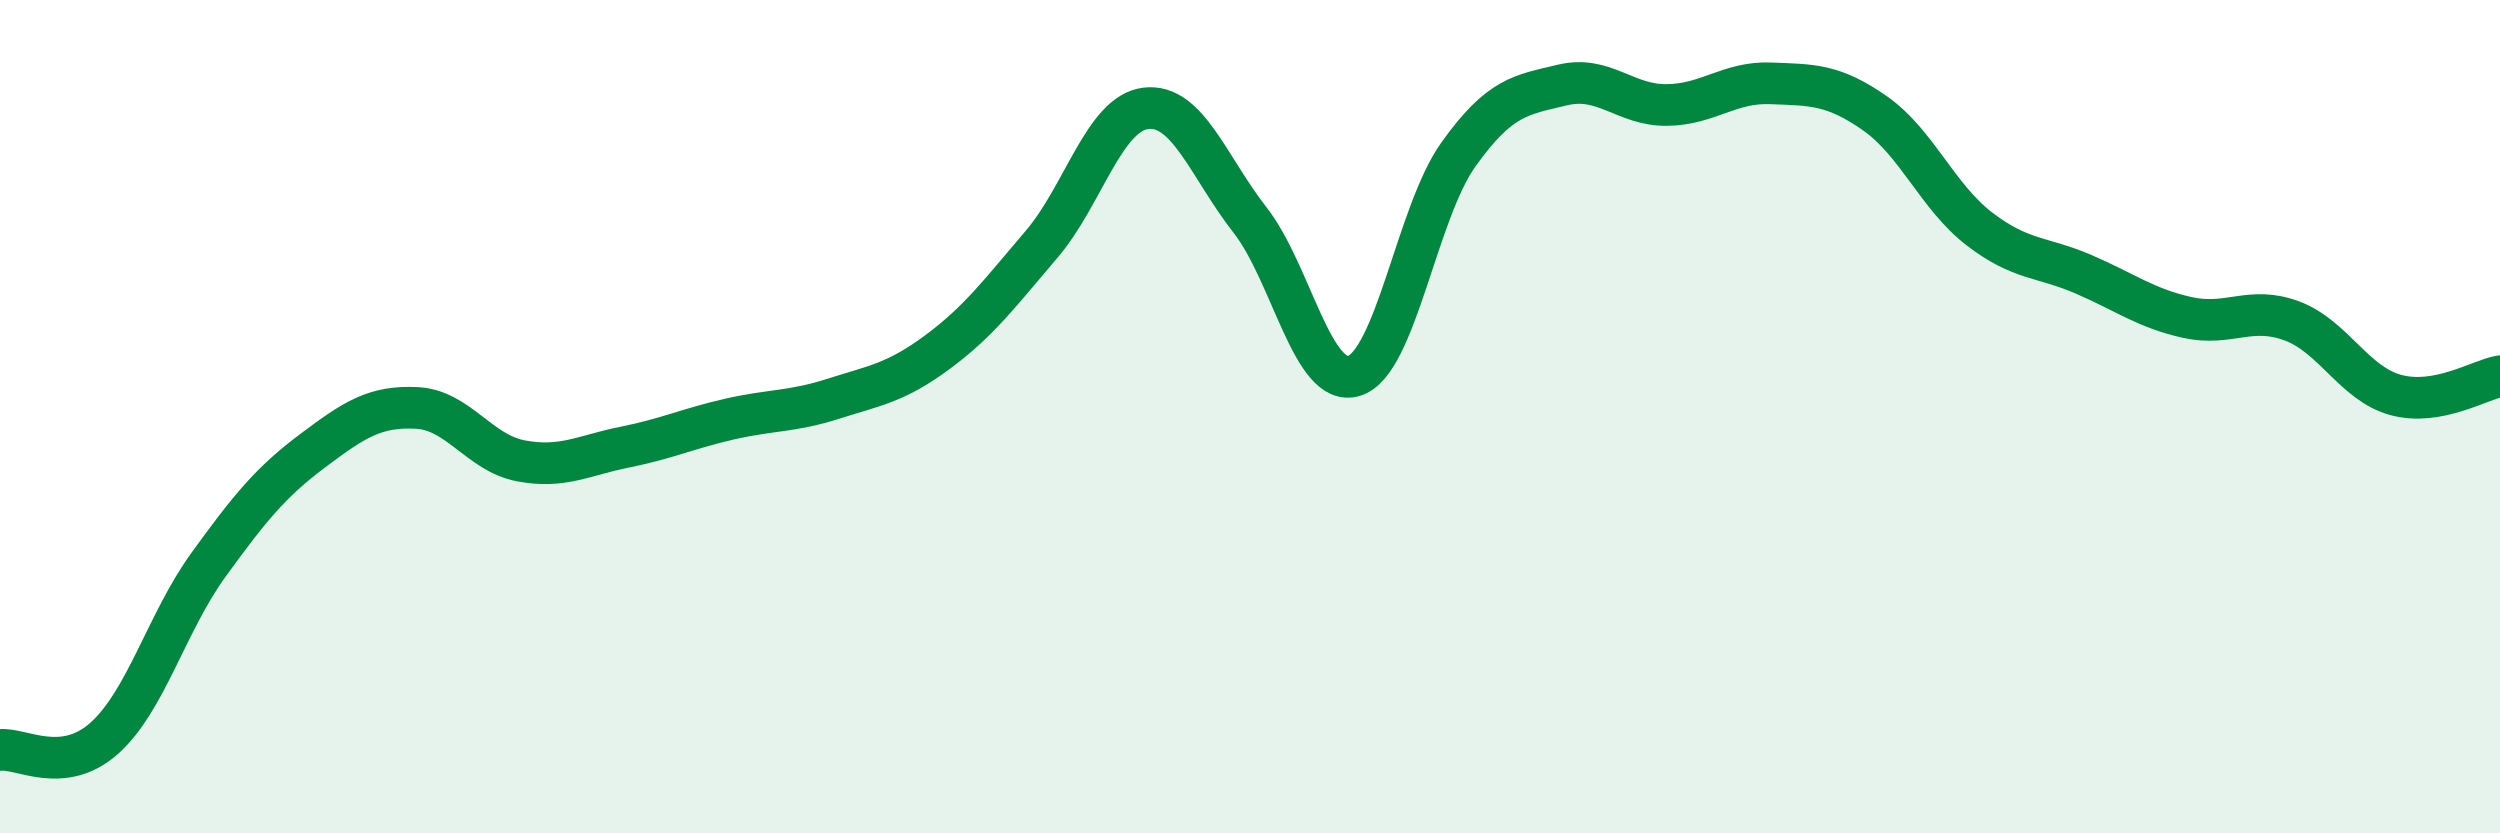 
    <svg width="60" height="20" viewBox="0 0 60 20" xmlns="http://www.w3.org/2000/svg">
      <path
        d="M 0,18 C 0.5,17.94 1.5,18.61 2.5,17.72 C 3.5,16.83 4,14.94 5,13.56 C 6,12.18 6.5,11.57 7.5,10.82 C 8.5,10.07 9,9.74 10,9.79 C 11,9.84 11.5,10.87 12.5,11.06 C 13.5,11.25 14,10.93 15,10.73 C 16,10.53 16.5,10.29 17.5,10.06 C 18.5,9.83 19,9.89 20,9.57 C 21,9.25 21.5,9.19 22.5,8.45 C 23.5,7.71 24,7.03 25,5.86 C 26,4.69 26.5,2.72 27.5,2.6 C 28.5,2.48 29,4 30,5.28 C 31,6.56 31.5,9.33 32.5,9.02 C 33.5,8.71 34,5.11 35,3.71 C 36,2.31 36.5,2.28 37.5,2.04 C 38.5,1.8 39,2.53 40,2.52 C 41,2.51 41.5,1.96 42.5,2 C 43.5,2.04 44,2.02 45,2.72 C 46,3.42 46.5,4.72 47.5,5.49 C 48.5,6.26 49,6.15 50,6.58 C 51,7.01 51.5,7.4 52.5,7.62 C 53.5,7.84 54,7.33 55,7.7 C 56,8.07 56.5,9.21 57.5,9.48 C 58.5,9.75 59.5,9.12 60,9.03L60 20L0 20Z"
        fill="#008740"
        opacity="0.1"
        stroke-linecap="round"
        stroke-linejoin="round"
      />
      <path
        d="M 0,18 C 0.5,17.94 1.5,18.61 2.5,17.72 C 3.5,16.83 4,14.94 5,13.56 C 6,12.18 6.5,11.57 7.5,10.82 C 8.5,10.07 9,9.74 10,9.79 C 11,9.84 11.5,10.87 12.5,11.06 C 13.5,11.25 14,10.93 15,10.73 C 16,10.53 16.5,10.29 17.5,10.06 C 18.5,9.83 19,9.89 20,9.57 C 21,9.25 21.5,9.19 22.5,8.45 C 23.5,7.71 24,7.03 25,5.86 C 26,4.69 26.5,2.72 27.5,2.6 C 28.5,2.48 29,4 30,5.28 C 31,6.56 31.5,9.33 32.5,9.02 C 33.5,8.71 34,5.11 35,3.71 C 36,2.31 36.5,2.28 37.5,2.04 C 38.5,1.8 39,2.53 40,2.52 C 41,2.51 41.5,1.96 42.5,2 C 43.5,2.04 44,2.02 45,2.72 C 46,3.42 46.5,4.72 47.5,5.49 C 48.5,6.26 49,6.15 50,6.58 C 51,7.01 51.5,7.4 52.5,7.62 C 53.5,7.84 54,7.33 55,7.7 C 56,8.07 56.5,9.21 57.5,9.48 C 58.5,9.75 59.5,9.12 60,9.03"
        stroke="#008740"
        stroke-width="1"
        fill="none"
        stroke-linecap="round"
        stroke-linejoin="round"
      />
    </svg>
  